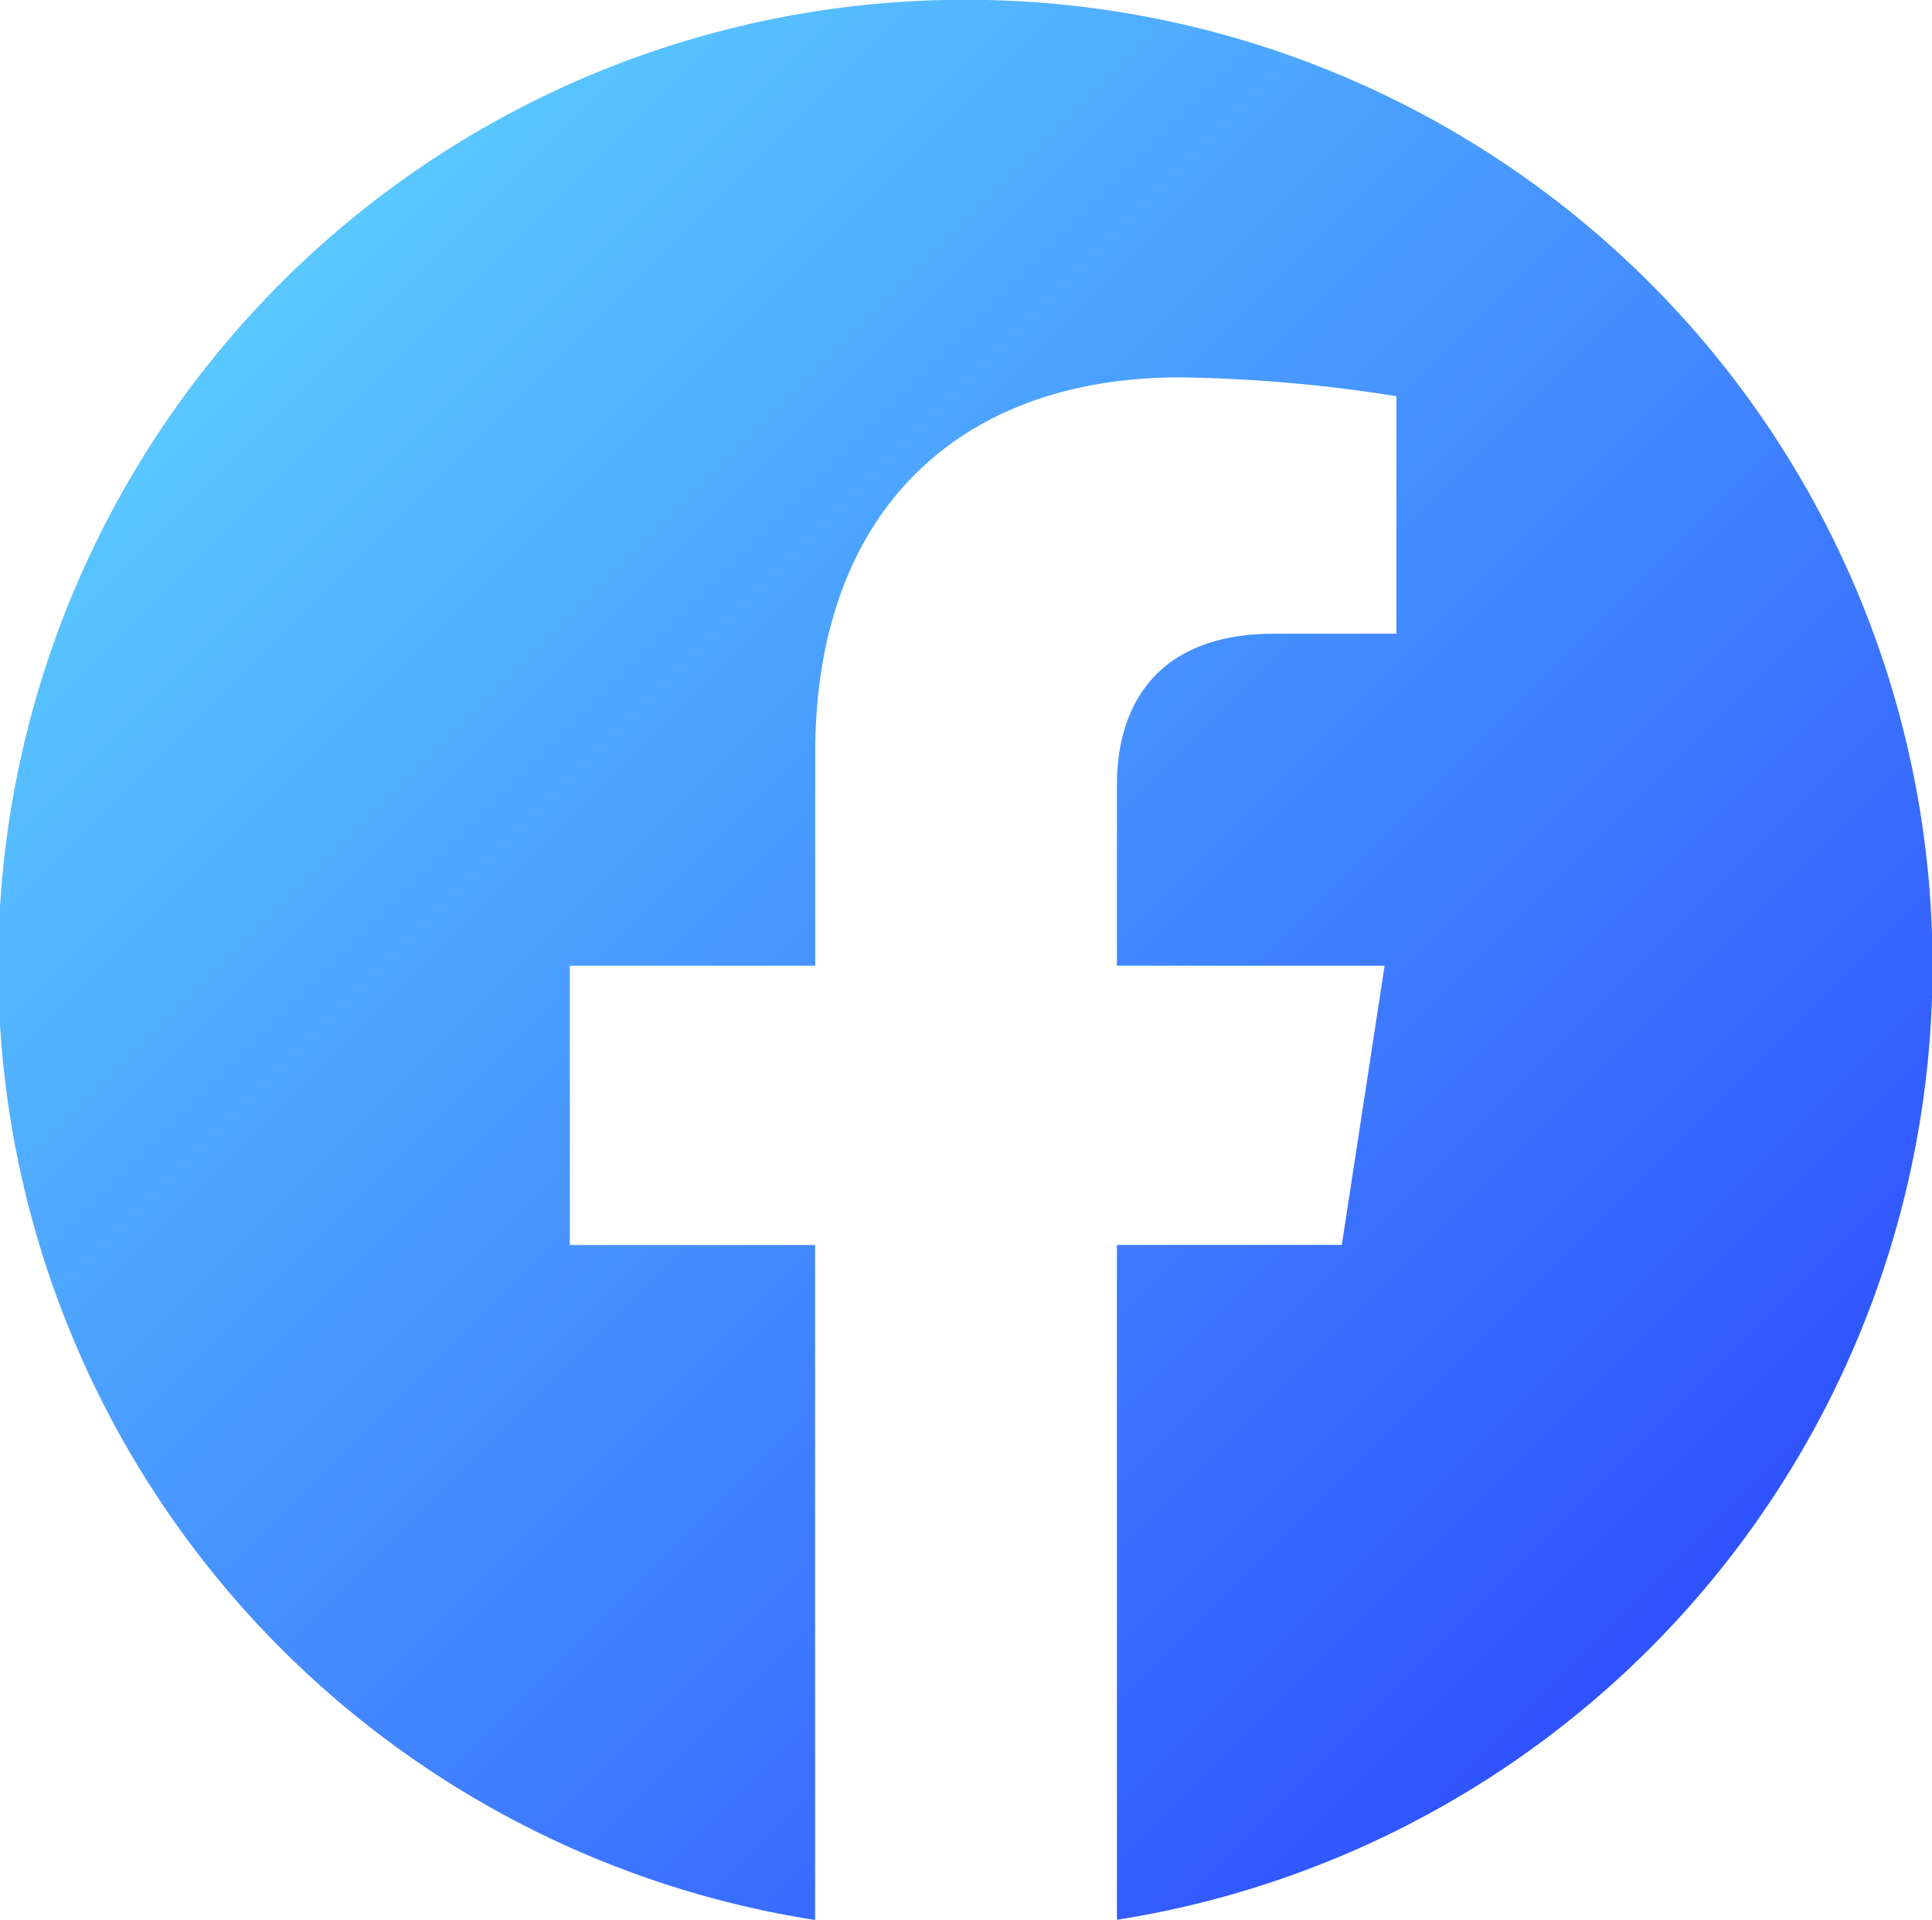 <?xml version="1.0" encoding="UTF-8"?>
<svg xmlns="http://www.w3.org/2000/svg" xmlns:xlink="http://www.w3.org/1999/xlink" width="39.996" height="39.756" viewBox="0 0 39.996 39.756">
  <defs>
    <linearGradient id="linear-gradient" x2="1" y2="1" gradientUnits="objectBoundingBox">
      <stop offset="0" stop-color="#63e1ff"></stop>
      <stop offset="1" stop-color="#263aff"></stop>
    </linearGradient>
  </defs>
  <g id="bxl-facebook-circle" transform="translate(-4.004 -4.004)">
    <path id="Tracé_59" data-name="Tracé 59" d="M24,4A20,20,0,0,0,20.878,43.76V29.784H15.8V24h5.08V19.6c0-5.016,2.986-7.782,7.552-7.782a30.875,30.875,0,0,1,4.48.39v4.918H30.382c-2.48,0-3.256,1.544-3.256,3.126V24h5.542l-.886,5.782H27.126V43.756A20,20,0,0,0,24,4Z" fill="url(#linear-gradient)"></path>
  </g>
</svg>
